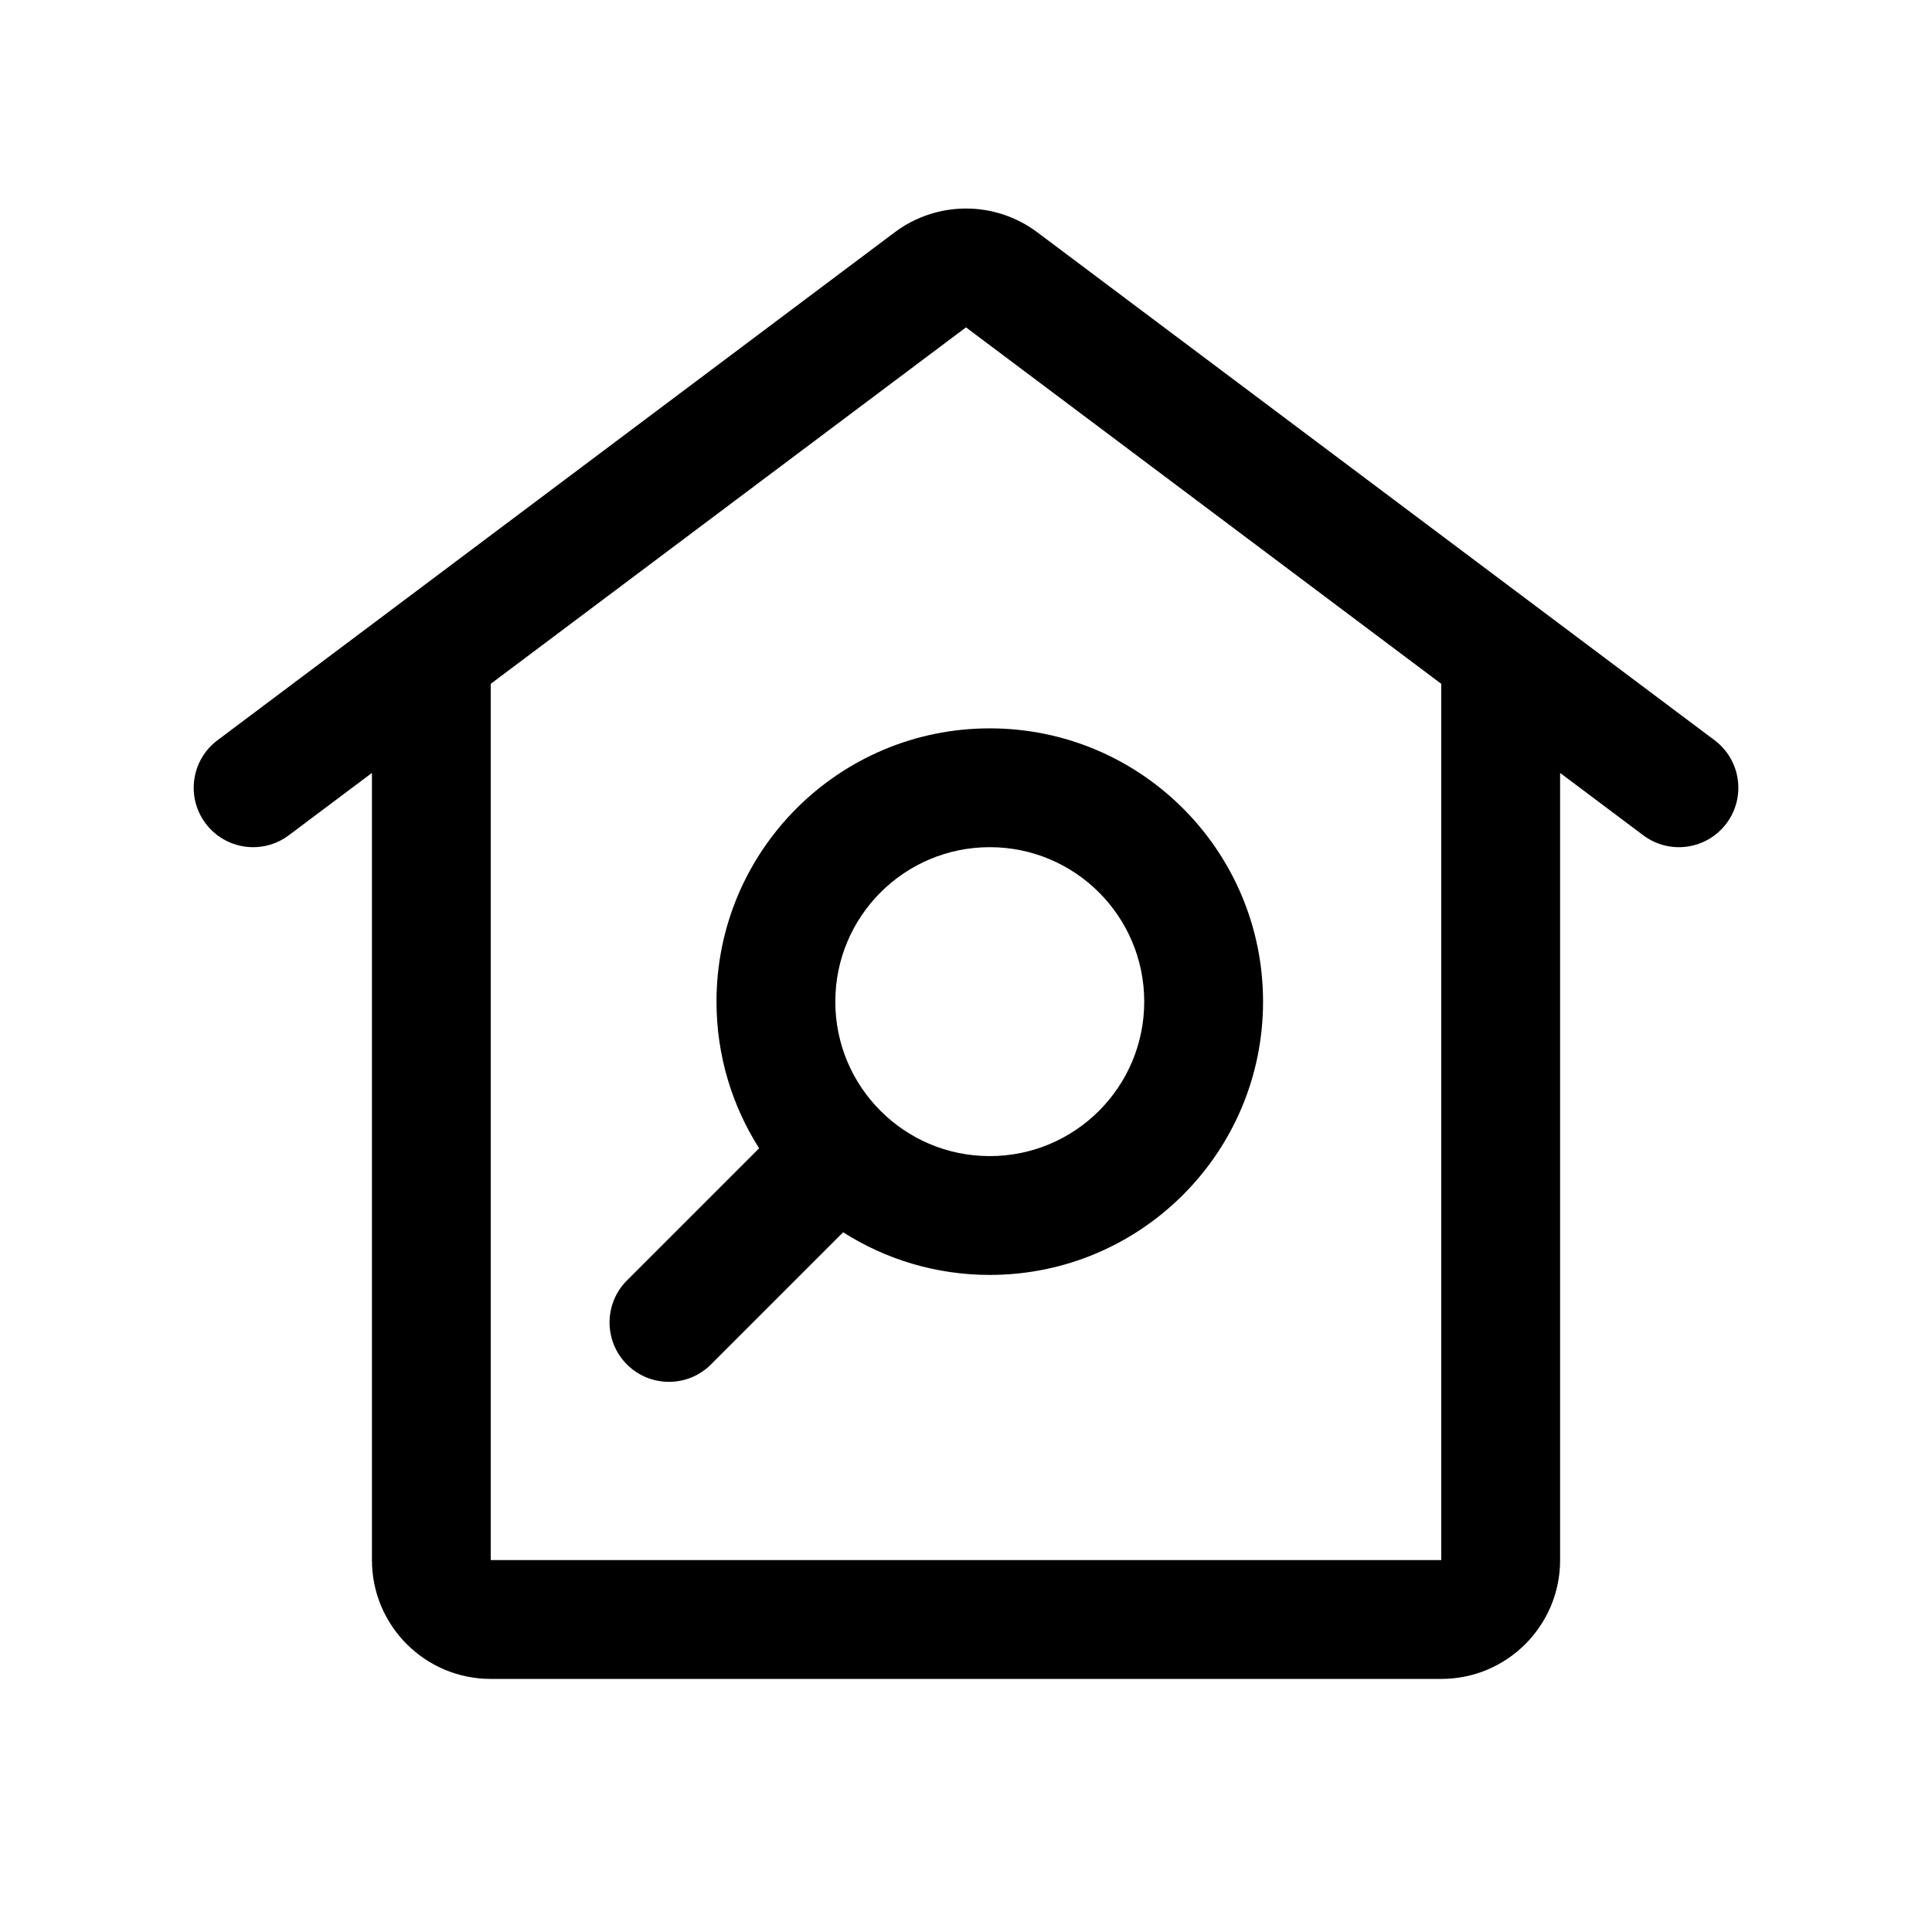 <?xml version="1.0" encoding="UTF-8"?>
<!-- Uploaded to: ICON Repo, www.svgrepo.com, Generator: ICON Repo Mixer Tools -->
<svg fill="#000000" width="800px" height="800px" version="1.1" viewBox="144 144 512 512" xmlns="http://www.w3.org/2000/svg">
 <g fill-rule="evenodd">
  <path d="m406.3 368.51c-22.609 0-40.934 18.328-40.934 40.934 0 11.309 4.562 21.52 11.988 28.945 7.426 7.426 17.637 11.988 28.945 11.988 22.605 0 40.934-18.328 40.934-40.934 0-22.605-18.328-40.934-40.934-40.934zm-72.422 40.934c0-40 32.422-72.422 72.422-72.422 39.996 0 72.422 32.422 72.422 72.422 0 39.996-32.426 72.422-72.422 72.422-14.293 0-27.633-4.152-38.859-11.301l-35.027 35.027c-6.148 6.148-16.117 6.148-22.266 0-6.148-6.144-6.148-16.117 0-22.262l35.027-35.027c-7.148-11.227-11.297-24.566-11.297-38.859z"/>
  <path d="m381.11 205.56c11.195-8.395 26.59-8.395 37.785 0l132.11 99.078c0.09 0.066 0.18 0.137 0.273 0.207l47.105 35.328c6.953 5.219 8.363 15.086 3.148 22.039-5.219 6.957-15.086 8.367-22.043 3.152l-22.043-16.531v208.61c0 17.391-14.098 31.488-31.488 31.488h-251.9c-17.391 0-31.488-14.098-31.488-31.488v-208.61l-22.043 16.531c-6.957 5.215-16.824 3.805-22.039-3.152-5.219-6.953-3.809-16.82 3.148-22.039l47.102-35.328c0.094-0.07 0.184-0.141 0.277-0.207zm-107.06 119.66v232.22h251.9v-232.22l-125.95-94.465z"/>
 </g>
</svg>